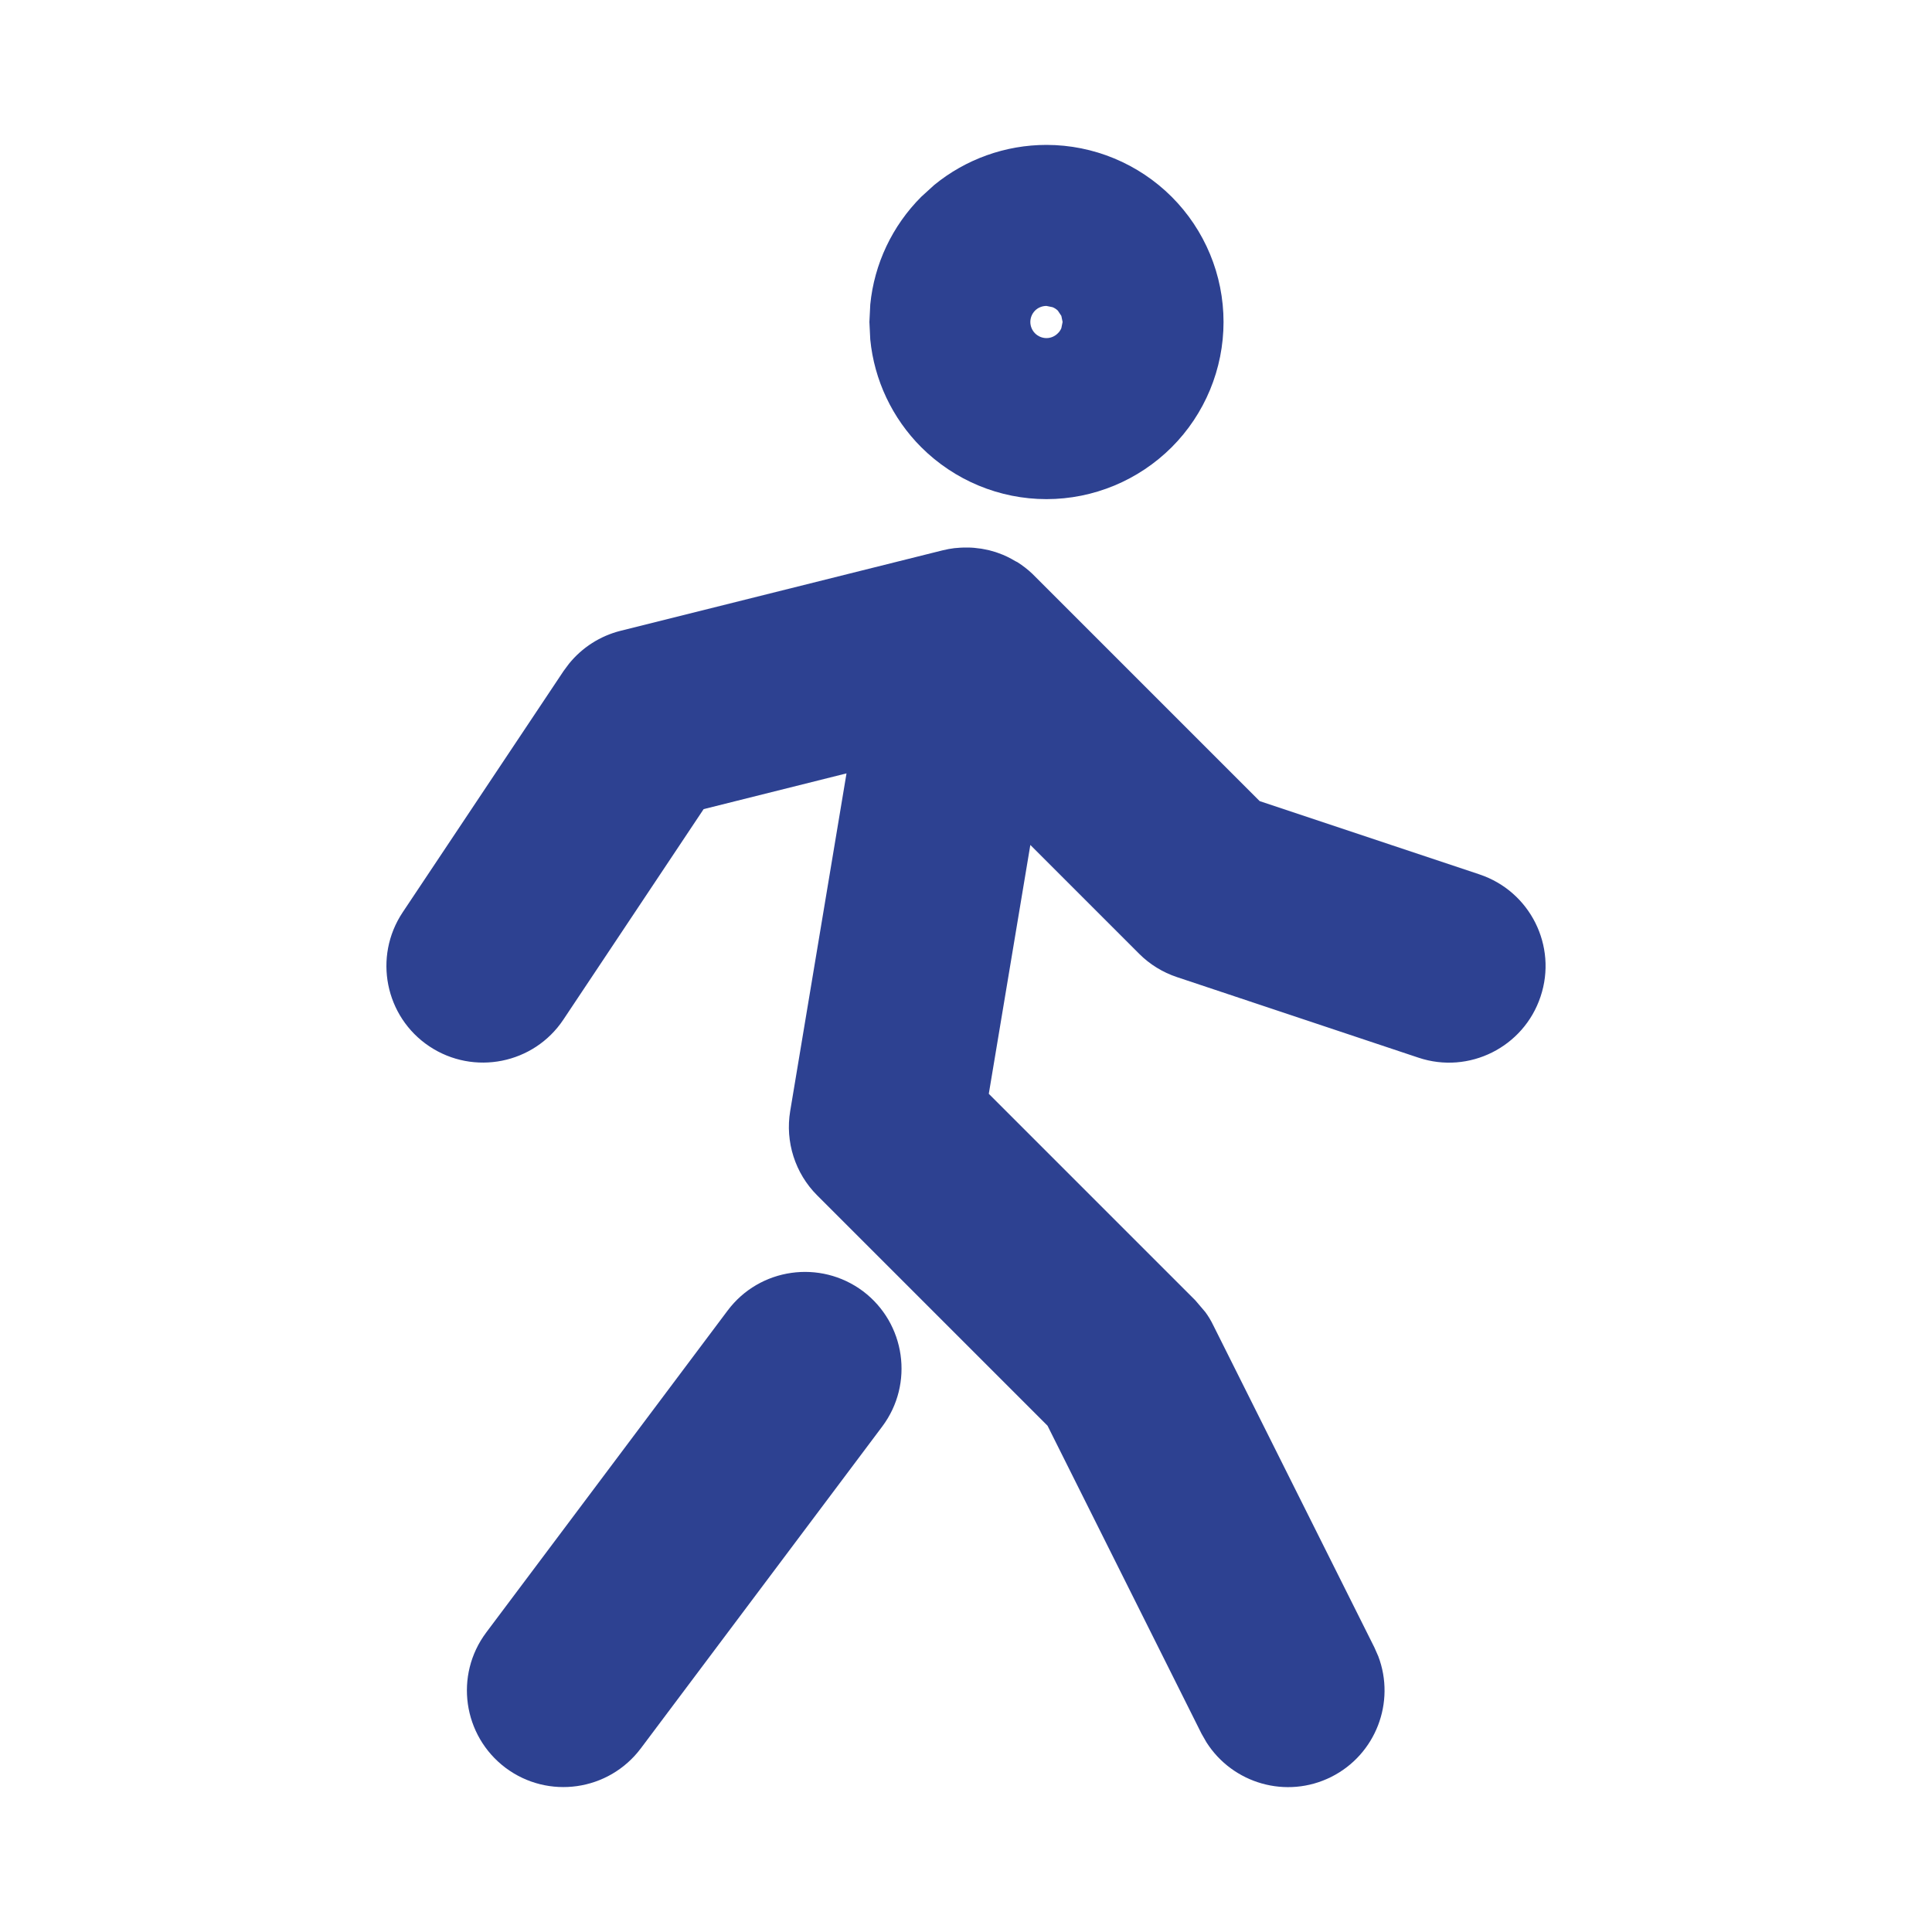 <?xml version="1.0" encoding="UTF-8"?> <svg xmlns="http://www.w3.org/2000/svg" width="20" height="20" viewBox="0 0 20 20" fill="none"><path d="M10.028 5.668C10.047 5.669 10.065 5.669 10.084 5.671C10.103 5.673 10.122 5.675 10.141 5.678C10.148 5.679 10.156 5.679 10.164 5.681C10.173 5.682 10.182 5.684 10.19 5.686C10.207 5.689 10.223 5.692 10.239 5.696C10.262 5.702 10.284 5.708 10.306 5.715C10.316 5.718 10.326 5.722 10.337 5.726C10.398 5.747 10.456 5.776 10.511 5.809C10.518 5.813 10.526 5.816 10.533 5.82C10.589 5.856 10.641 5.896 10.688 5.941L13.04 8.293L15.316 9.052C15.84 9.227 16.123 9.793 15.948 10.316C15.774 10.84 15.207 11.124 14.684 10.949L12.184 10.115C12.037 10.066 11.903 9.984 11.793 9.874L10.666 8.747L10.236 11.323L12.373 13.46L12.477 13.582C12.509 13.625 12.537 13.672 12.56 13.72L14.227 17.053L14.268 17.146C14.448 17.62 14.243 18.163 13.78 18.395C13.317 18.626 12.761 18.464 12.489 18.036L12.438 17.947L10.844 14.759L8.459 12.374C8.231 12.146 8.127 11.82 8.18 11.502L8.763 8.006L7.284 8.376L5.832 10.555C5.526 11.014 4.905 11.138 4.445 10.832C3.986 10.526 3.862 9.905 4.168 9.445L5.835 6.945L5.89 6.871C6.026 6.703 6.213 6.583 6.424 6.53L9.758 5.697C9.799 5.687 9.84 5.679 9.883 5.674H9.886C9.89 5.673 9.895 5.673 9.899 5.673C9.926 5.67 9.952 5.669 9.978 5.668C9.995 5.668 10.012 5.668 10.028 5.668Z" fill="#2D4191"></path><path d="M7.533 13.566C7.864 13.125 8.491 13.036 8.933 13.366C9.374 13.698 9.464 14.325 9.133 14.767L6.633 18.1C6.301 18.541 5.675 18.631 5.233 18.3C4.792 17.968 4.702 17.342 5.033 16.9L7.533 13.566Z" fill="#2D4191"></path><path fill-rule="evenodd" clip-rule="evenodd" d="M10.833 1.5C11.319 1.5 11.785 1.694 12.129 2.037C12.473 2.381 12.666 2.847 12.666 3.333C12.666 3.819 12.473 4.286 12.129 4.63C11.785 4.973 11.319 5.167 10.833 5.167C10.347 5.167 9.881 4.973 9.537 4.63C9.236 4.329 9.05 3.934 9.009 3.515L9 3.333L9.009 3.152C9.05 2.733 9.236 2.338 9.537 2.037L9.671 1.915C9.997 1.648 10.408 1.5 10.833 1.5ZM10.833 3.167C10.789 3.167 10.746 3.184 10.715 3.215C10.684 3.246 10.666 3.289 10.666 3.333C10.666 3.377 10.684 3.42 10.715 3.451C10.746 3.482 10.789 3.5 10.833 3.5C10.877 3.5 10.919 3.482 10.95 3.451C10.966 3.436 10.979 3.417 10.987 3.397L11 3.333L10.987 3.27L10.951 3.216L10.95 3.215C10.935 3.2 10.916 3.188 10.896 3.18L10.833 3.167Z" fill="#2D4191"></path></svg> 